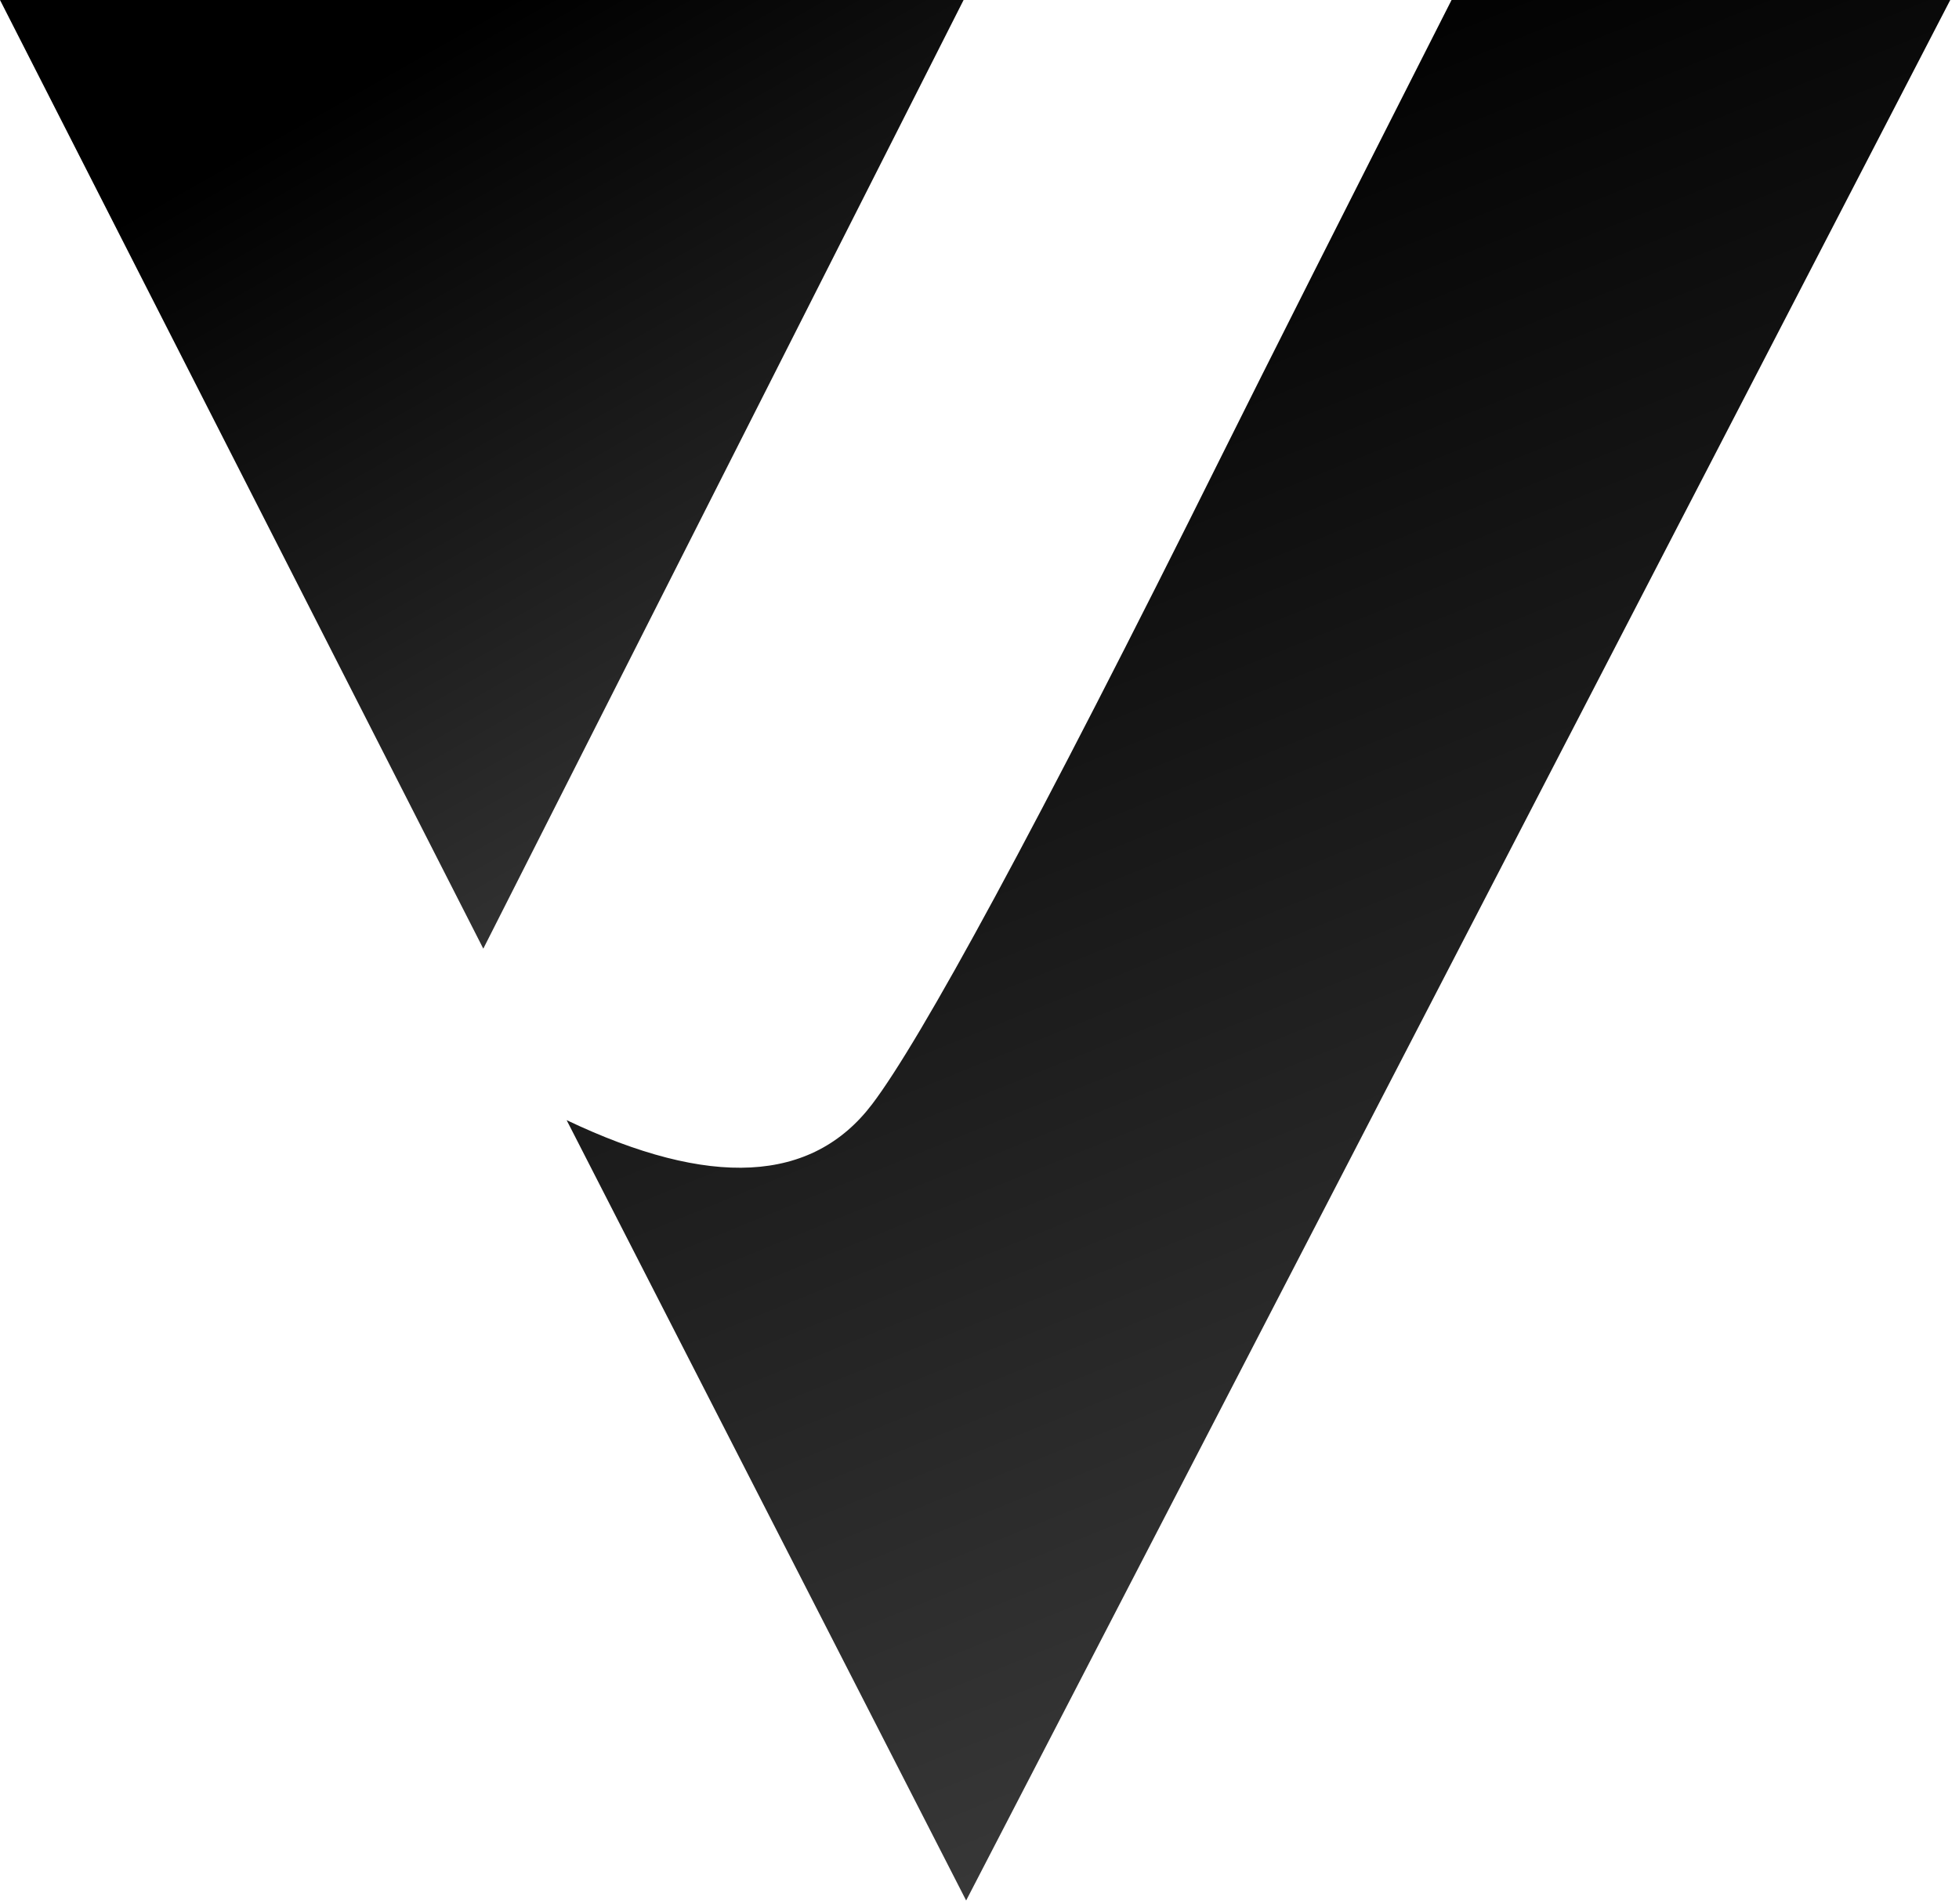 <?xml version="1.0" encoding="UTF-8"?>
<svg width="142px" height="138px" viewBox="0 0 142 138" version="1.1" xmlns="http://www.w3.org/2000/svg" xmlns:xlink="http://www.w3.org/1999/xlink">
    <title>Group</title>
    <defs>
        <linearGradient x1="50%" y1="1.529%" x2="121.685%" y2="125.324%" id="linearGradient-1">
            <stop stop-color="#000000" offset="0%"></stop>
            <stop stop-color="#525252" offset="100%"></stop>
        </linearGradient>
        <linearGradient x1="50%" y1="0%" x2="87.989%" y2="127.7%" id="linearGradient-2">
            <stop stop-color="#000000" offset="0%"></stop>
            <stop stop-color="#525252" offset="100%"></stop>
        </linearGradient>
    </defs>
    <g id="Page-1" stroke="none" stroke-width="1" fill="none" fill-rule="evenodd">
        <g id="Group" transform="translate(0, 0)">
            <polygon id="Path" fill="url(#linearGradient-1)" points="0 0 35.032 68.77 69.847 0"></polygon>
            <path d="M41.073,81.201 L70.032,137.77 L141.366,0 L105.218,0 C97.301,15.604 91.769,26.569 88.622,32.895 C75.012,60.255 66.732,75.414 63.217,80.045 C58.868,85.774 51.487,86.16 41.073,81.201 Z" id="Path" fill="url(#linearGradient-2)"></path>
        </g>
    </g>
</svg>